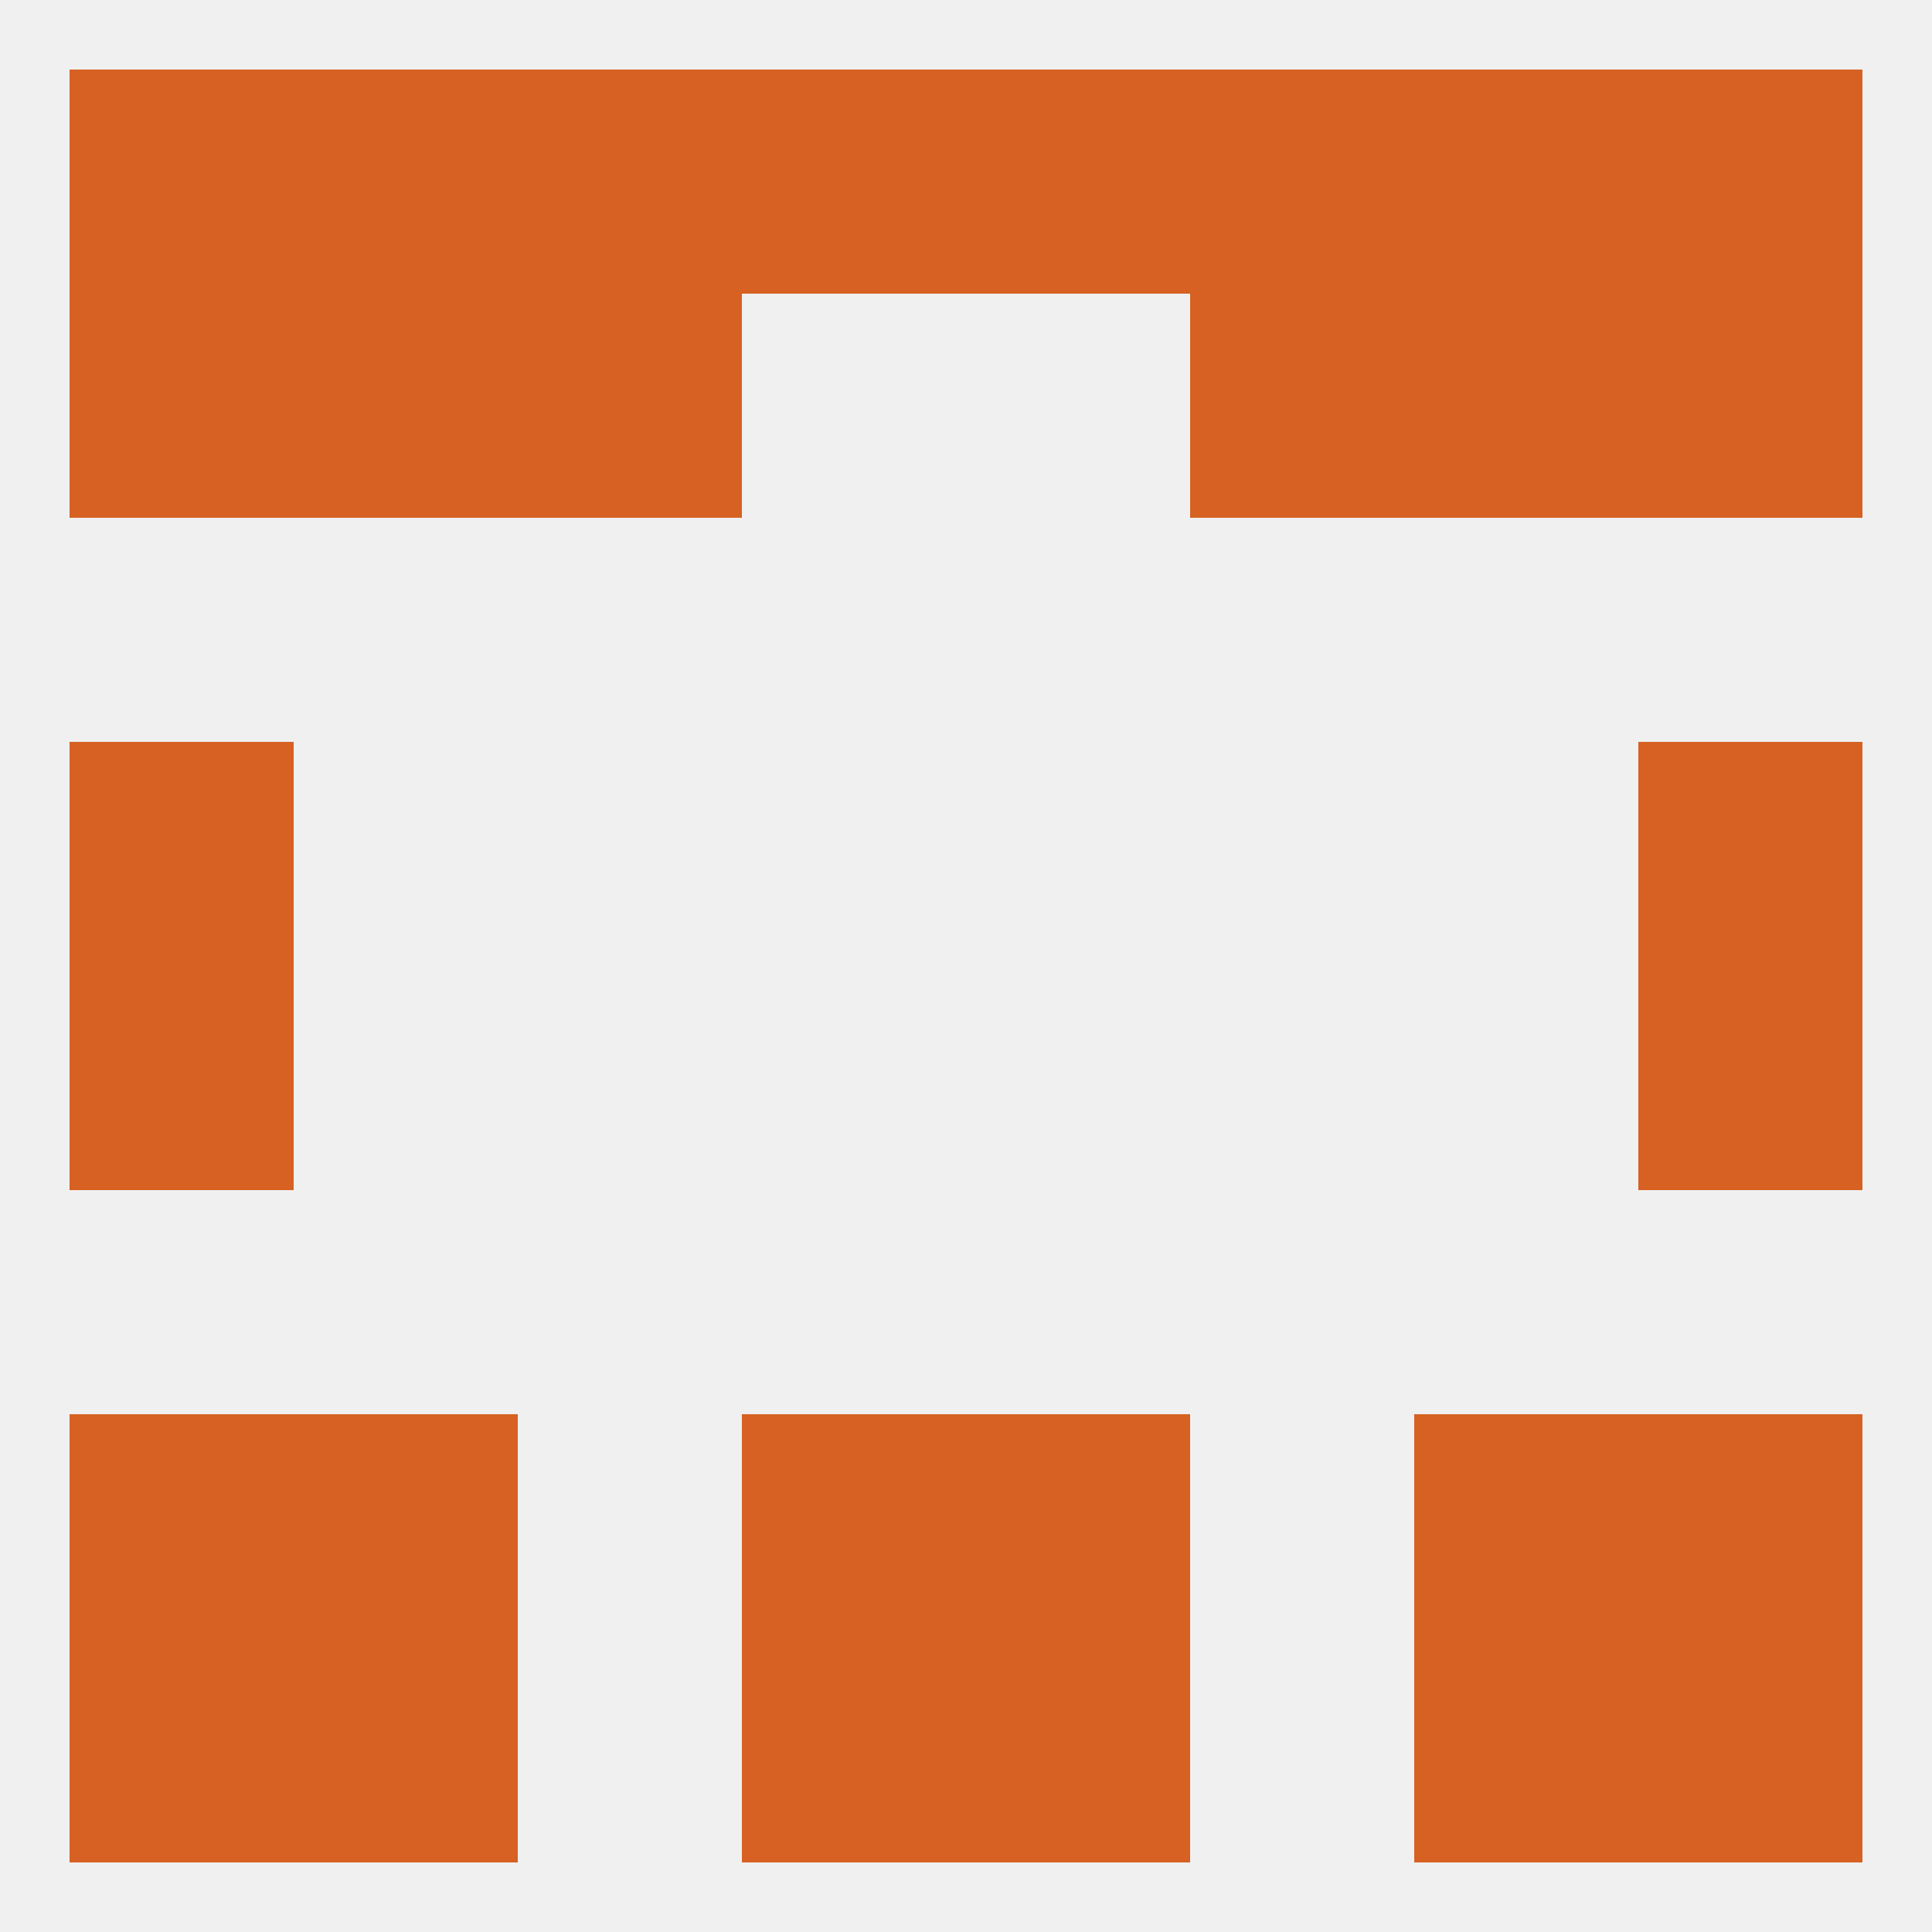 
<!--   <?xml version="1.0"?> -->
<svg version="1.1" baseprofile="full" xmlns="http://www.w3.org/2000/svg" xmlns:xlink="http://www.w3.org/1999/xlink" xmlns:ev="http://www.w3.org/2001/xml-events" width="250" height="250" viewBox="0 0 250 250" >
	<rect width="100%" height="100%" fill="rgba(240,240,240,255)"/>

	<rect x="212" y="9" width="29" height="29" fill="rgba(214,97,34,255)"/>
	<rect x="38" y="9" width="29" height="29" fill="rgba(214,97,34,255)"/>
	<rect x="183" y="9" width="29" height="29" fill="rgba(214,97,34,255)"/>
	<rect x="67" y="9" width="29" height="29" fill="rgba(214,97,34,255)"/>
	<rect x="154" y="9" width="29" height="29" fill="rgba(214,97,34,255)"/>
	<rect x="96" y="9" width="29" height="29" fill="rgba(214,97,34,255)"/>
	<rect x="125" y="9" width="29" height="29" fill="rgba(214,97,34,255)"/>
	<rect x="9" y="9" width="29" height="29" fill="rgba(214,97,34,255)"/>
	<rect x="125" y="212" width="29" height="29" fill="rgba(214,97,34,255)"/>
	<rect x="9" y="212" width="29" height="29" fill="rgba(214,97,34,255)"/>
	<rect x="212" y="212" width="29" height="29" fill="rgba(214,97,34,255)"/>
	<rect x="38" y="212" width="29" height="29" fill="rgba(214,97,34,255)"/>
	<rect x="183" y="212" width="29" height="29" fill="rgba(214,97,34,255)"/>
	<rect x="96" y="212" width="29" height="29" fill="rgba(214,97,34,255)"/>
	<rect x="125" y="183" width="29" height="29" fill="rgba(214,97,34,255)"/>
	<rect x="9" y="183" width="29" height="29" fill="rgba(214,97,34,255)"/>
	<rect x="212" y="183" width="29" height="29" fill="rgba(214,97,34,255)"/>
	<rect x="38" y="183" width="29" height="29" fill="rgba(214,97,34,255)"/>
	<rect x="183" y="183" width="29" height="29" fill="rgba(214,97,34,255)"/>
	<rect x="96" y="183" width="29" height="29" fill="rgba(214,97,34,255)"/>
	<rect x="9" y="125" width="29" height="29" fill="rgba(214,97,34,255)"/>
	<rect x="212" y="125" width="29" height="29" fill="rgba(214,97,34,255)"/>
	<rect x="9" y="96" width="29" height="29" fill="rgba(214,97,34,255)"/>
	<rect x="212" y="96" width="29" height="29" fill="rgba(214,97,34,255)"/>
	<rect x="38" y="38" width="29" height="29" fill="rgba(214,97,34,255)"/>
	<rect x="183" y="38" width="29" height="29" fill="rgba(214,97,34,255)"/>
	<rect x="67" y="38" width="29" height="29" fill="rgba(214,97,34,255)"/>
	<rect x="154" y="38" width="29" height="29" fill="rgba(214,97,34,255)"/>
	<rect x="9" y="38" width="29" height="29" fill="rgba(214,97,34,255)"/>
	<rect x="212" y="38" width="29" height="29" fill="rgba(214,97,34,255)"/>
</svg>